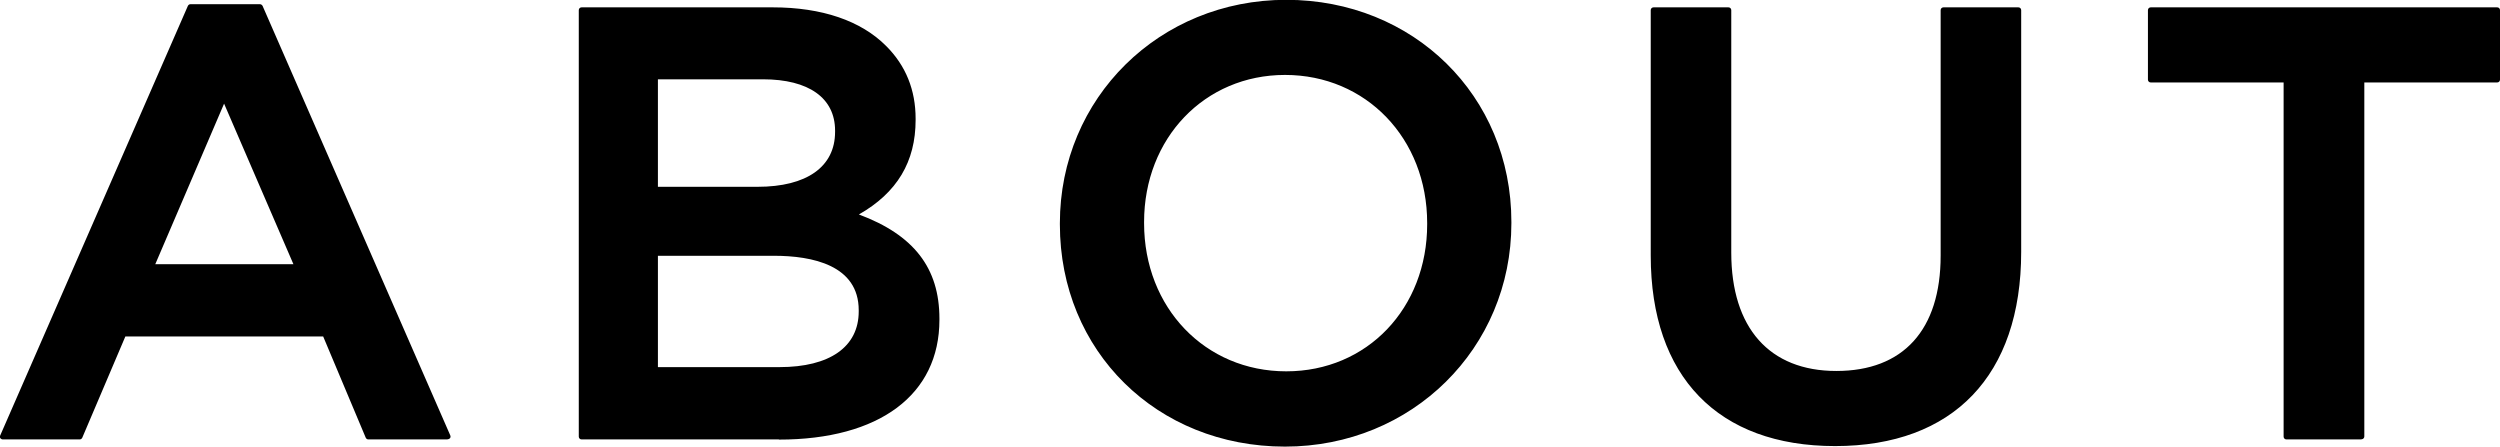 <?xml version="1.0" encoding="UTF-8"?><svg id="_レイヤー_2" xmlns="http://www.w3.org/2000/svg" viewBox="0 0 142.8 25.51"><g id="_レイヤー_1-2"><path d="m10.88.41h3.97l10.72,24.53h-4.52l-2.47-5.88H7.05l-2.5,5.88H.16L10.88.41Zm6.12,14.86l-4.21-9.74-4.17,9.74h8.38Z"/><path d="m25.56,25.1h-4.52c-.07,0-.12-.04-.15-.1l-2.43-5.78H7.16l-2.46,5.78c-.03.06-.08.1-.15.1H.16c-.05,0-.11-.03-.14-.07s-.04-.1-.01-.15L10.73.34c.03-.06.08-.1.15-.1h3.97c.06,0,.12.04.15.1l10.72,24.53c.02.05.02.11-.01.15s-.08.07-.14.07Zm-4.41-.33h4.17L14.74.57h-3.75L.41,24.77h4.03l2.46-5.78c.03-.06.08-.1.15-.1h11.52c.07,0,.12.04.15.1l2.43,5.78Zm-4.14-9.35h-8.38c-.05,0-.11-.03-.14-.07-.03-.05-.04-.1-.01-.15l4.17-9.74c.03-.06.08-.1.15-.1h0c.06,0,.12.04.15.1l4.21,9.74s.02.11-.01.15c-.03.04-.08.07-.14.07Zm-8.14-.33h7.89l-3.96-9.17-3.93,9.17Z"/><path d="m33.21.58h10.92c2.78,0,4.98.77,6.37,2.16,1.08,1.08,1.63,2.44,1.63,4.04v.07c0,2.92-1.67,4.49-3.48,5.43,2.85.97,4.84,2.61,4.84,5.92v.07c0,4.35-3.58,6.68-9.01,6.68h-11.27V.58Zm14.65,6.89c0-1.91-1.53-3.1-4.28-3.1h-6.16v6.47h5.84c2.75,0,4.59-1.08,4.59-3.3v-.07Zm-3.65,6.99h-6.78v6.68h7.1c2.89,0,4.7-1.15,4.7-3.34v-.07c0-2.05-1.64-3.27-5.01-3.27Z"/><path d="m44.49,25.1h-11.27c-.09,0-.16-.07-.16-.16V.58c0-.09.07-.16.16-.16h10.92c2.8,0,5.04.76,6.48,2.21,1.12,1.12,1.68,2.51,1.68,4.15v.07c0,2.39-1.06,4.16-3.24,5.4,3.14,1.17,4.6,3.06,4.6,5.95v.07c0,4.28-3.43,6.84-9.17,6.84Zm-11.11-.33h11.11c5.54,0,8.85-2.44,8.85-6.52v-.07c0-2.87-1.46-4.64-4.73-5.76-.06-.02-.1-.08-.11-.14,0-.06.03-.13.09-.16,2.28-1.18,3.39-2.91,3.39-5.28v-.07c0-1.55-.53-2.87-1.59-3.92-1.38-1.38-3.54-2.11-6.25-2.11h-10.76v24.03Zm11.14-3.47h-7.1c-.09,0-.16-.07-.16-.16v-6.68c0-.09.07-.16.16-.16h6.78c3.34,0,5.17,1.22,5.17,3.43v.07c0,2.23-1.77,3.5-4.86,3.5Zm-6.93-.33h6.93c2.88,0,4.53-1.16,4.53-3.18v-.07c0-2.57-2.64-3.11-4.85-3.11h-6.62v6.35Zm5.68-9.97h-5.84c-.09,0-.16-.07-.16-.16v-6.47c0-.09.07-.16.16-.16h6.16c2.78,0,4.44,1.22,4.44,3.26v.07c0,2.2-1.73,3.47-4.75,3.47Zm-5.68-.33h5.68c2.81,0,4.43-1.14,4.43-3.14v-.07c0-1.86-1.5-2.93-4.12-2.93h-6v6.14Z"/><path d="m60.7,12.83v-.07c0-6.85,5.29-12.59,12.77-12.59s12.7,5.67,12.7,12.52v.07c0,6.85-5.29,12.59-12.77,12.59s-12.7-5.67-12.7-12.53Zm20.98,0v-.07c0-4.73-3.44-8.63-8.28-8.63s-8.21,3.83-8.21,8.56v.07c0,4.73,3.44,8.63,8.28,8.63s8.21-3.83,8.21-8.56Z"/><path d="m73.4,25.51c-7.33,0-12.86-5.46-12.86-12.69v-.07c0-7.15,5.68-12.76,12.93-12.76s12.86,5.46,12.86,12.69v.07c0,7.15-5.68,12.76-12.93,12.76Zm.07-25.19c-7.07,0-12.6,5.46-12.6,12.43v.07c0,7.05,5.39,12.36,12.54,12.36s12.6-5.46,12.6-12.43v-.07c0-7.05-5.39-12.36-12.54-12.36Zm0,21.22c-4.81,0-8.44-3.78-8.44-8.79v-.07c0-4.97,3.6-8.72,8.37-8.72s8.44,3.78,8.44,8.79v.07c0,4.97-3.6,8.72-8.37,8.72Zm-.07-17.26c-4.59,0-8.05,3.61-8.05,8.4v.07c0,4.83,3.49,8.46,8.12,8.46s8.05-3.61,8.05-8.4v-.07c0-4.83-3.49-8.46-8.12-8.46Z"/><path d="m94.45,14.6V.58h4.28v13.85c0,4.52,2.33,6.92,6.16,6.92s6.12-2.26,6.12-6.75V.58h4.28v13.81c0,7.27-4.11,10.92-10.47,10.92s-10.37-3.65-10.37-10.72Z"/><path d="m104.82,25.48c-6.69,0-10.53-3.97-10.53-10.88V.58c0-.09.07-.16.16-.16h4.28c.09,0,.16.07.16.16v13.85c0,4.3,2.18,6.76,6,6.76s5.96-2.34,5.96-6.59V.58c0-.09.07-.16.16-.16h4.28c.09,0,.16.07.16.16v13.81c0,7.05-3.88,11.09-10.63,11.09ZM94.61.74v13.86c0,6.71,3.72,10.55,10.21,10.55s10.31-3.92,10.31-10.76V.74h-3.95v13.86c0,2.24-.57,3.98-1.68,5.17-1.09,1.16-2.63,1.74-4.6,1.74-4.02,0-6.32-2.58-6.32-7.09V.74h-3.95Z"/><path d="m130.6,4.55h-7.76V.58h19.79v3.97h-7.76v20.39h-4.28V4.55Z"/><path d="m134.88,25.1h-4.28c-.09,0-.16-.07-.16-.16V4.71h-7.59c-.09,0-.16-.07-.16-.16V.58c0-.09.07-.16.16-.16h19.79c.09,0,.16.07.16.16v3.97c0,.09-.07.16-.16.16h-7.59v20.22c0,.09-.07.16-.16.16Zm-4.12-.33h3.95V4.55c0-.09.07-.16.16-.16h7.59V.74h-19.47v3.64h7.59c.09,0,.16.07.16.16v20.22Z"/></g></svg>